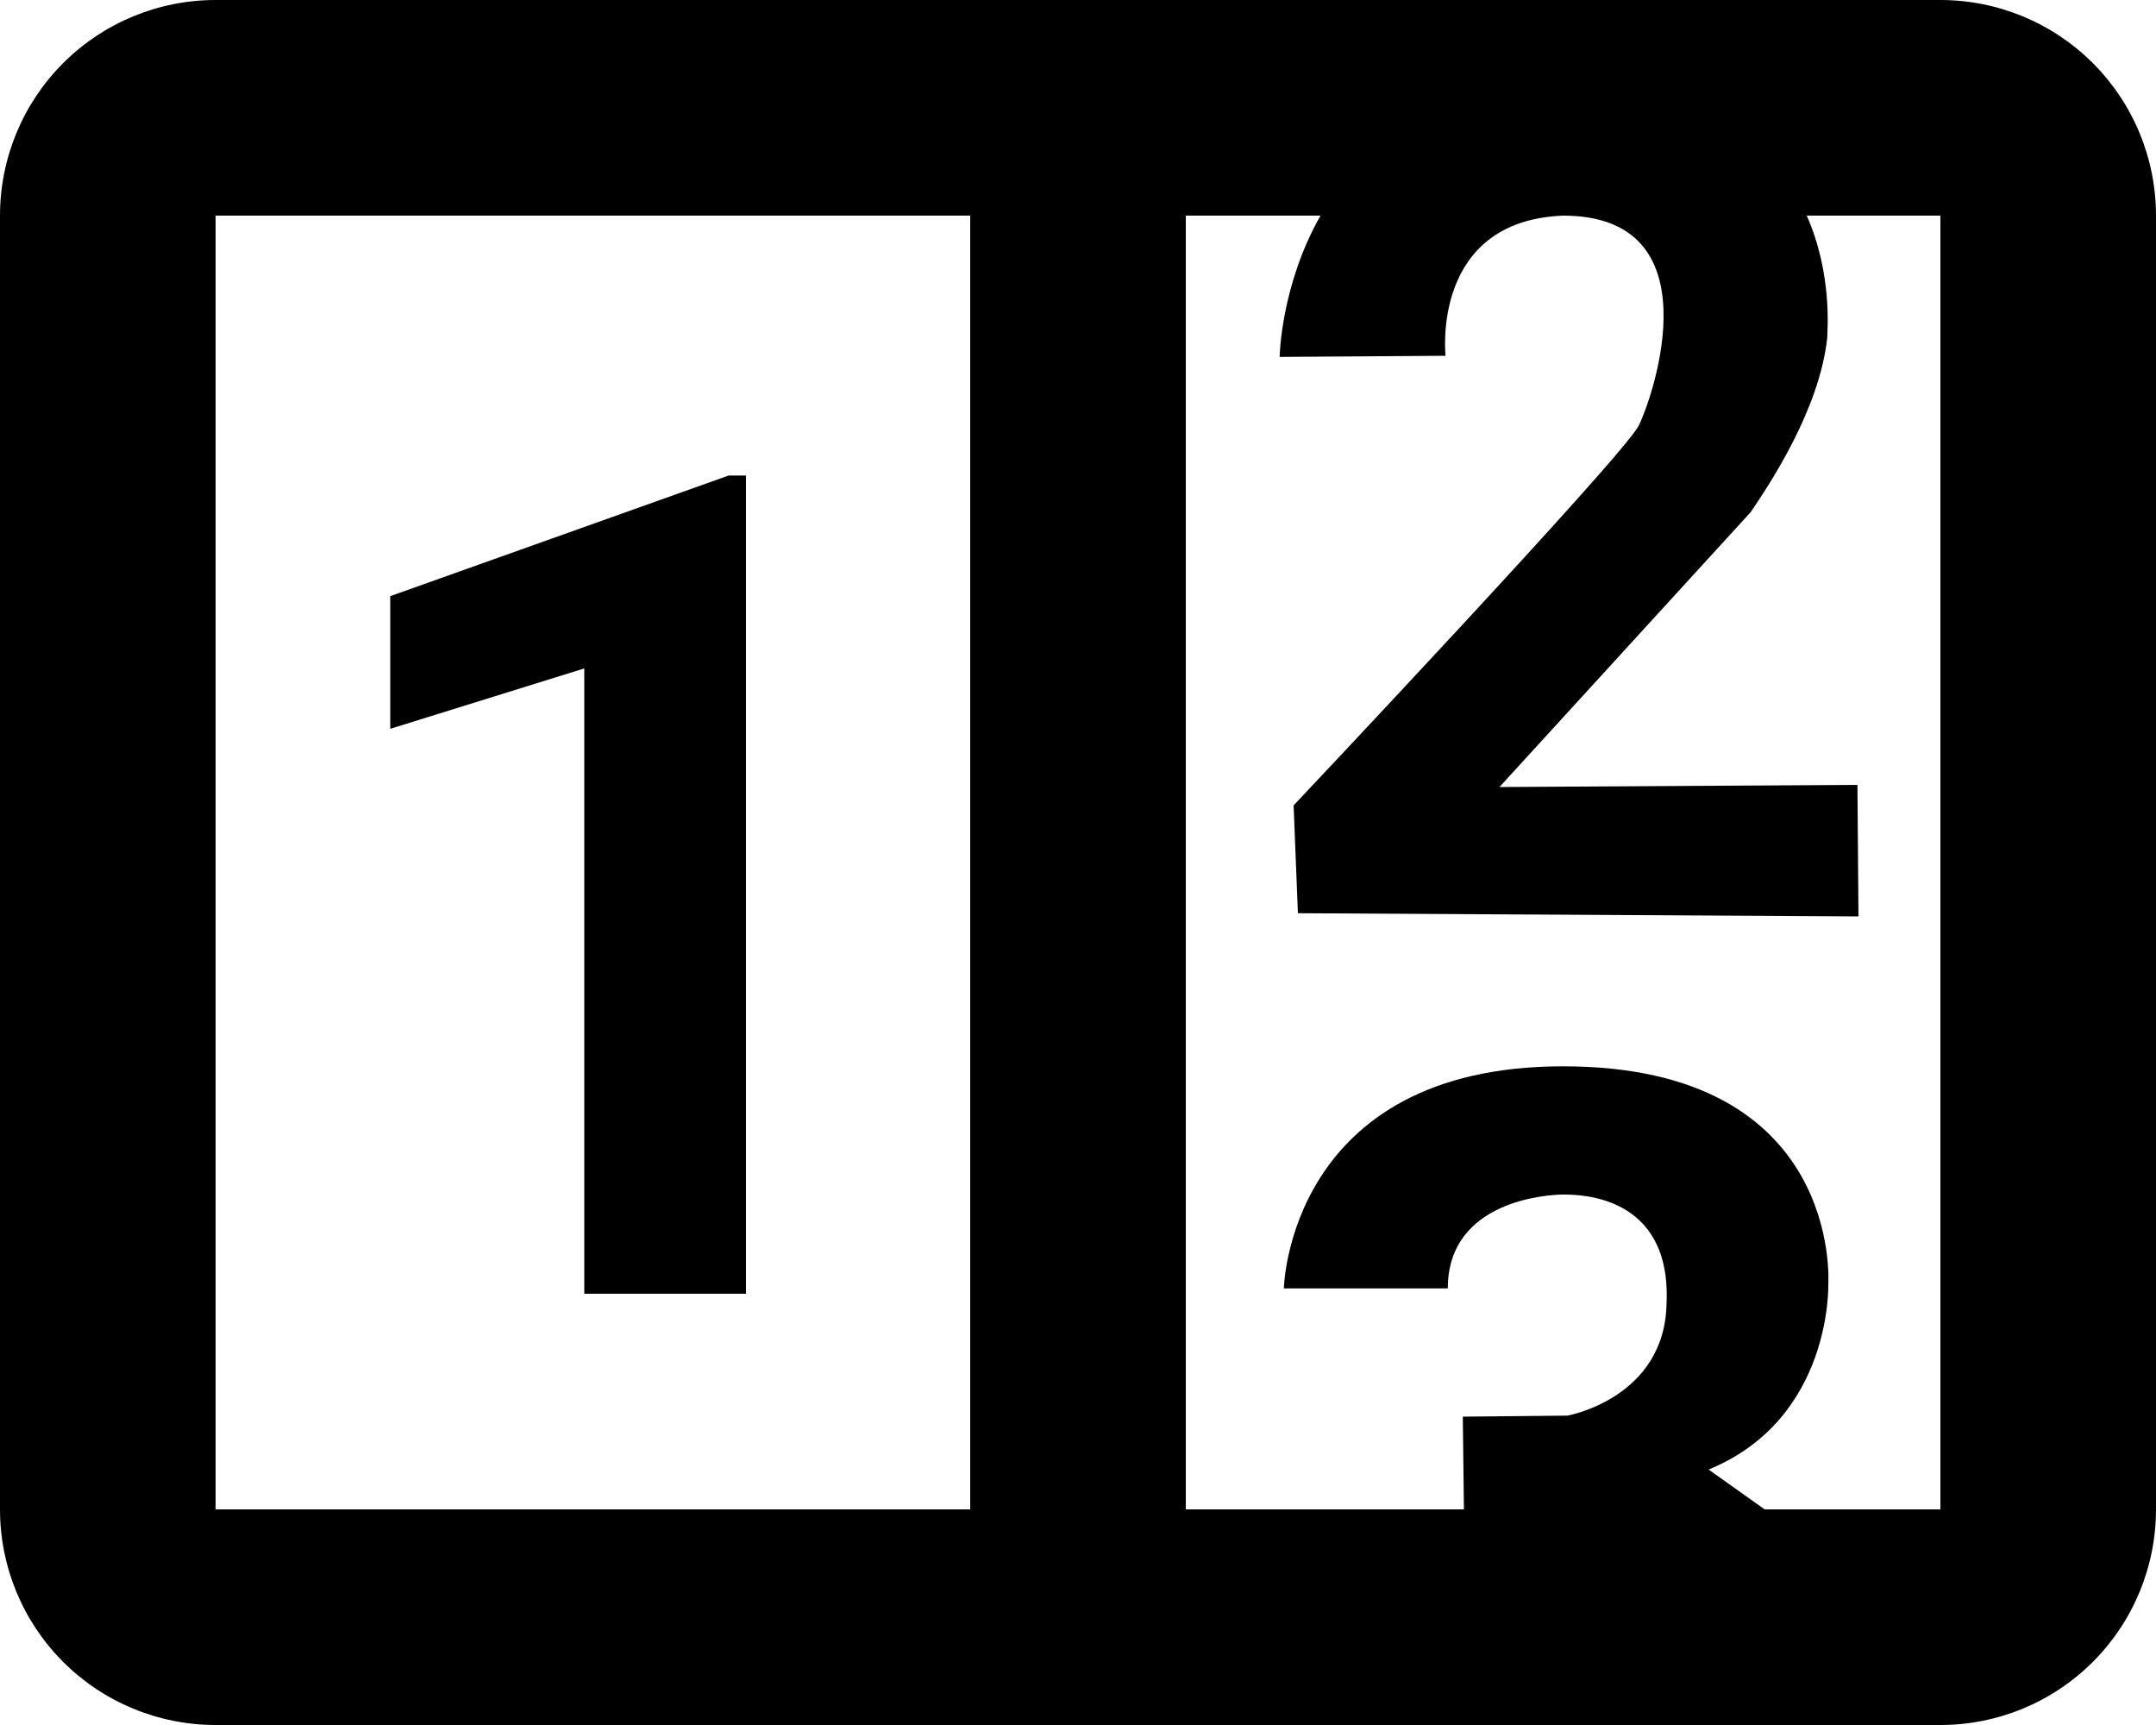 <svg width="25" height="20" viewBox="0 0 25 20" fill="none" xmlns="http://www.w3.org/2000/svg">
<path d="M2.5 0H22.5C23.163 0 23.799 0.263 24.268 0.732C24.737 1.201 25 1.837 25 2.5V17.5C25 18.163 24.737 18.799 24.268 19.268C23.799 19.737 23.163 20 22.5 20H2.5C1.837 20 1.201 19.737 0.732 19.268C0.263 18.799 0 18.163 0 17.5V2.5C0 1.837 0.263 1.201 0.732 0.732C1.201 0.263 1.837 0 2.5 0ZM2.5 2.5V17.5H11.25V2.5H2.5ZM22.5 17.5V2.5H20.95C21.25 3.175 21.188 3.837 21.188 3.913C21.1 4.75 20.512 5.625 20.3 5.938L17.387 9.125L21.538 9.1L21.55 10.625L15.05 10.588L15 9.338C15 9.338 18.812 5.3 19 4.938C19.175 4.588 19.887 2.5 18.125 2.5C16.587 2.562 16.762 4.125 16.762 4.125L14.838 4.138C14.838 4.138 14.85 3.312 15.312 2.5H13.75V17.5H16.975L16.962 16.425L18.175 16.413C18.175 16.413 19.312 16.212 19.325 15.1C19.375 13.85 18.312 13.85 18.125 13.85C17.962 13.85 16.788 13.912 16.788 14.938H14.887C14.887 14.938 14.938 12.363 18.125 12.363C21.375 12.363 21.2 14.887 21.2 14.887C21.2 14.887 21.25 16.45 19.812 17.038L20.462 17.5H22.5ZM8.65 15H6.775V7.75L4.525 8.45V6.912L8.45 5.513H8.65V15Z" fill="black"/>
</svg>
